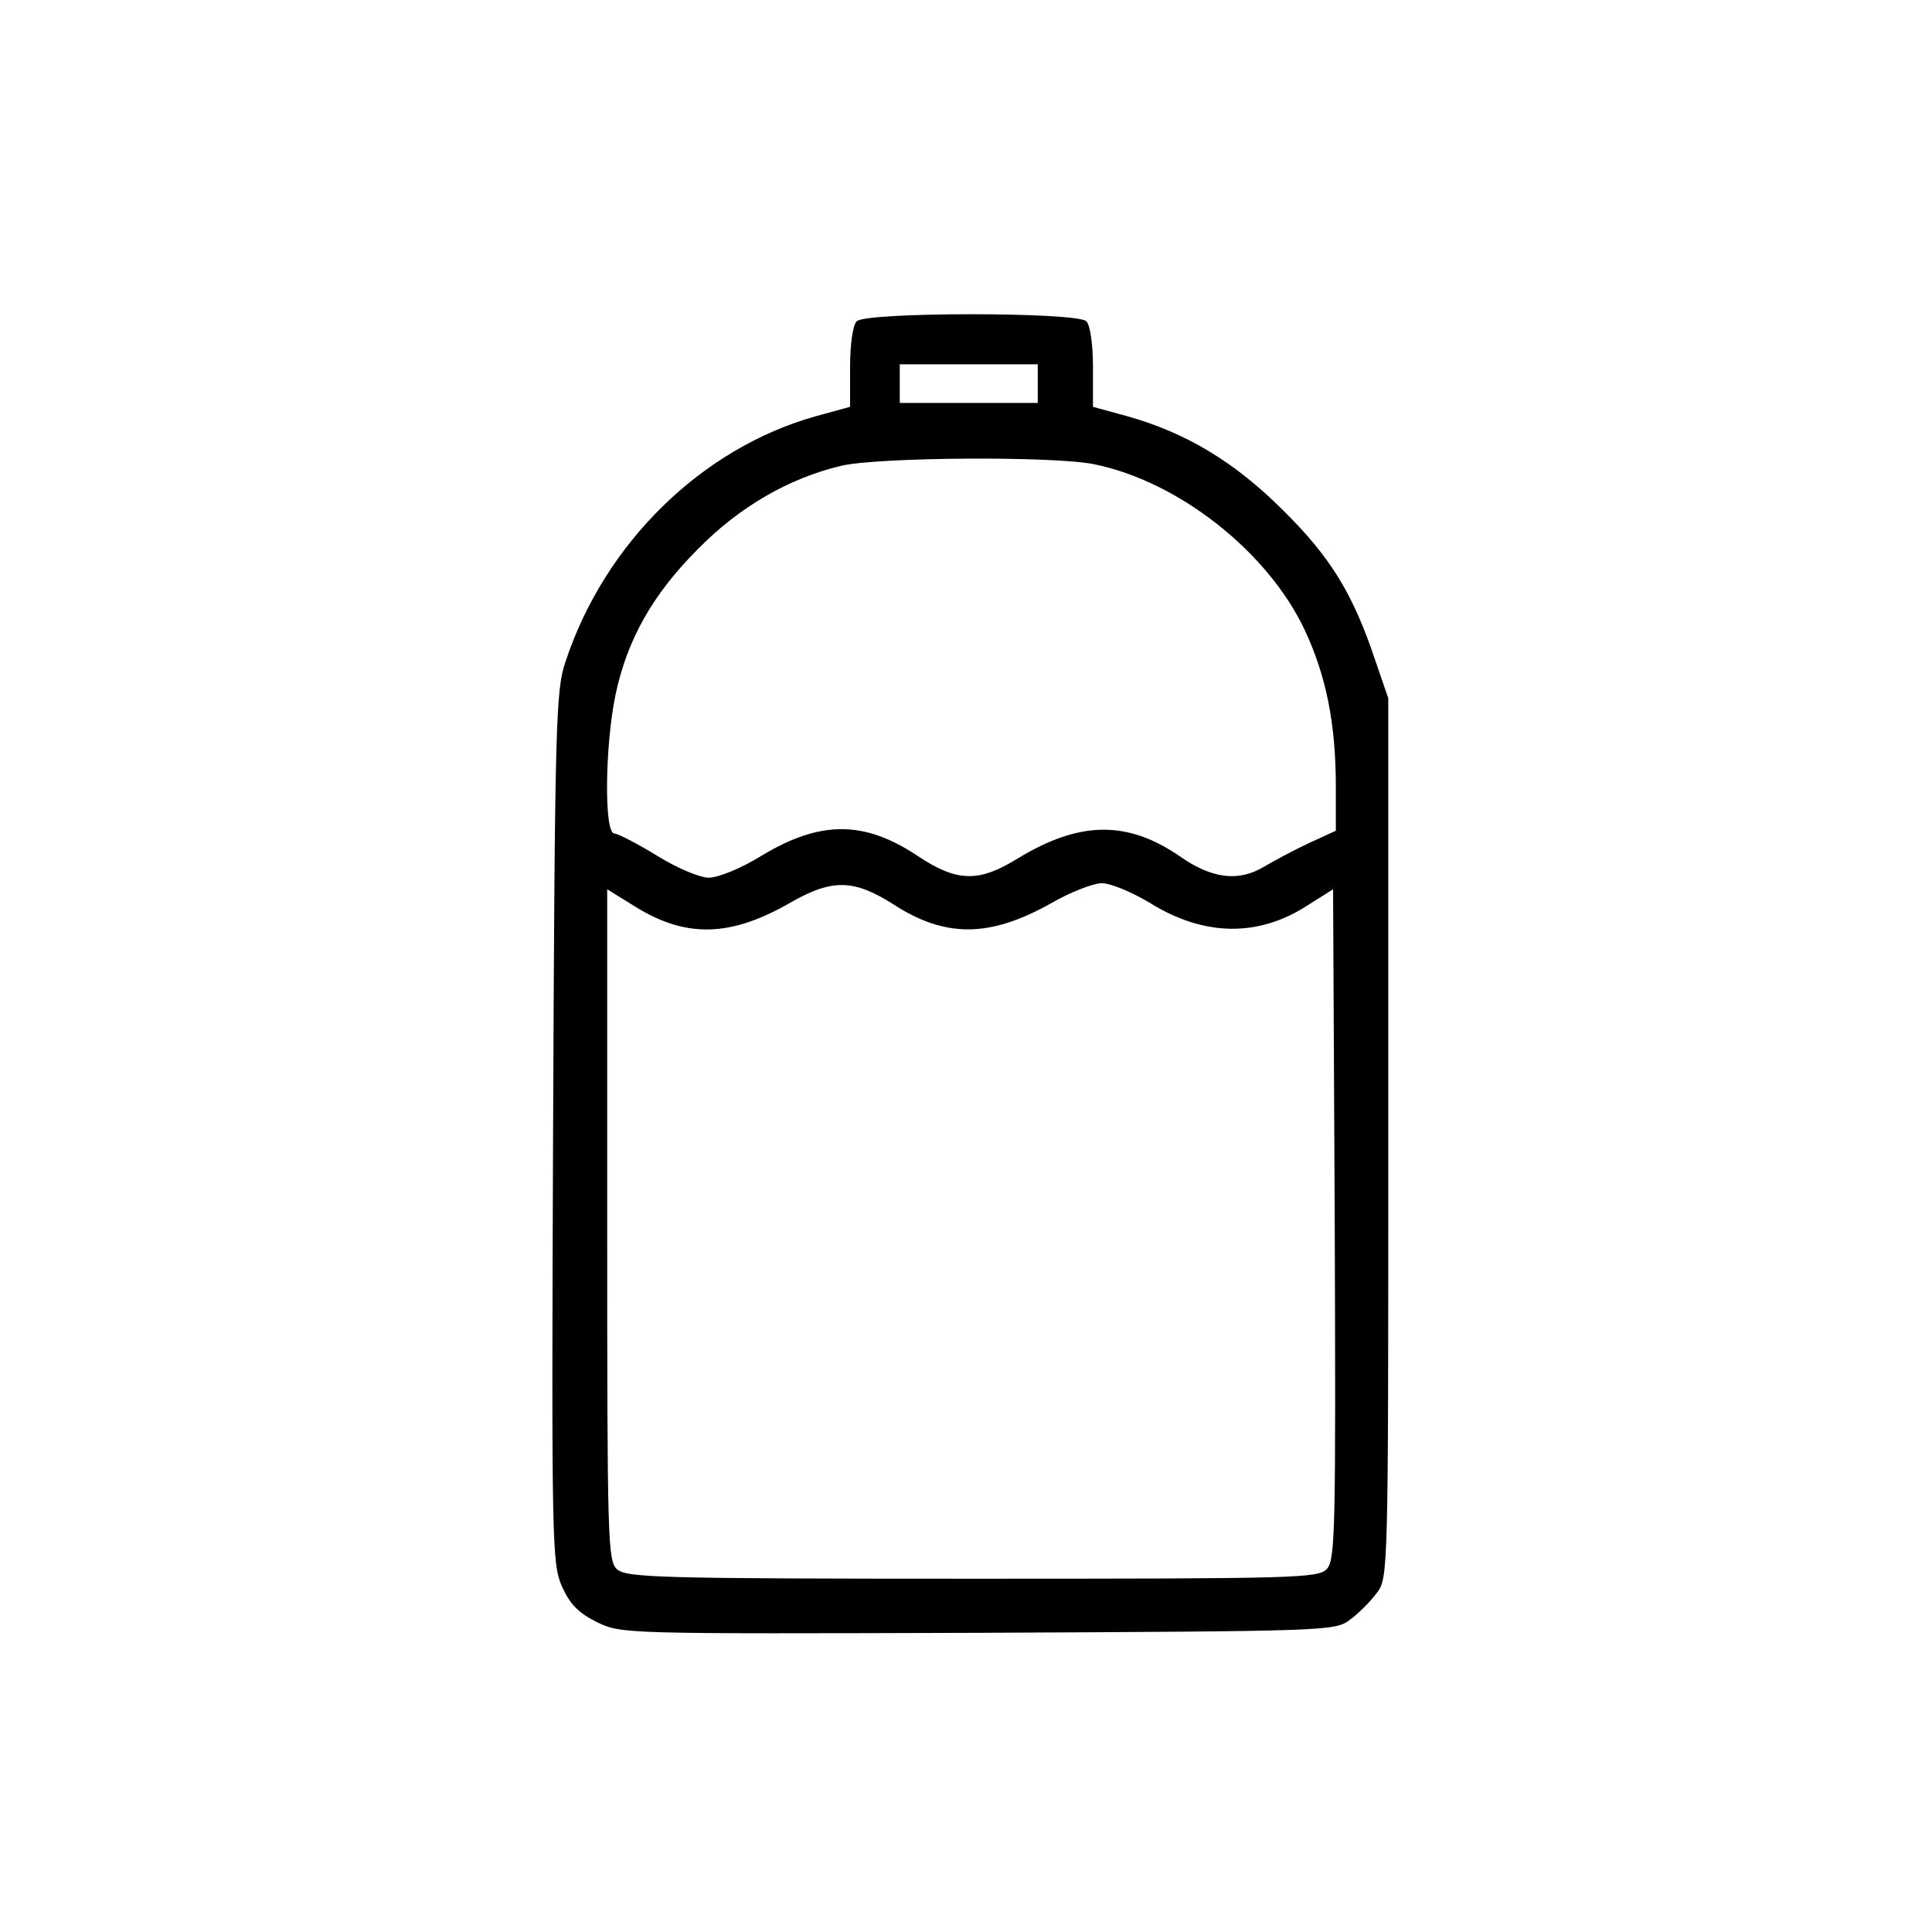 <?xml version="1.0" standalone="no"?>
<!DOCTYPE svg PUBLIC "-//W3C//DTD SVG 20010904//EN"
 "http://www.w3.org/TR/2001/REC-SVG-20010904/DTD/svg10.dtd">
<svg version="1.0" xmlns="http://www.w3.org/2000/svg"
 width="350pt" height="350pt" viewBox="0 0 350 350"
 preserveAspectRatio="xMidYMid meet">
<g transform="translate(0,350) scale(0.1,-0.1)"
fill="#000000" stroke="none">
<path d="M1552 2918 c-7 -7 -12 -41 -12 -83 l0 -72 -62 -17 c-207 -58 -383
-230 -454 -446 -17 -51 -19 -112 -22 -843 -3 -758 -2 -789 16 -831 15 -33 30
-48 64 -65 45 -21 46 -21 691 -19 634 3 646 3 673 24 15 11 37 33 48 48 21 27
21 35 21 824 l0 797 -24 70 c-40 119 -80 185 -166 270 -88 88 -176 141 -283
171 l-62 17 0 72 c0 42 -5 76 -12 83 -17 17 -399 17 -416 0z m328 -113 l0 -35
-125 0 -125 0 0 35 0 35 125 0 125 0 0 -35z m102 -146 c153 -31 314 -158 381
-299 40 -85 57 -172 57 -286 l0 -79 -48 -22 c-26 -12 -63 -32 -82 -43 -46 -28
-95 -22 -153 19 -95 65 -181 64 -293 -4 -71 -44 -110 -43 -181 4 -97 65 -177
65 -283 1 -37 -23 -79 -40 -96 -40 -16 0 -57 17 -94 40 -36 22 -71 40 -77 40
-19 0 -17 160 2 251 21 100 67 182 150 265 75 76 163 127 258 150 66 16 387
18 459 3z m-364 -797 c94 -61 174 -61 285 1 36 21 78 37 93 37 16 0 54 -16 86
-35 99 -62 198 -63 287 -5 l46 29 3 -606 c2 -553 1 -608 -14 -625 -16 -17 -48
-18 -642 -18 -568 0 -627 2 -644 17 -17 15 -18 48 -18 624 l0 608 50 -31 c93
-58 174 -56 284 8 74 42 113 41 184 -4z"/>
</g>
</svg>

